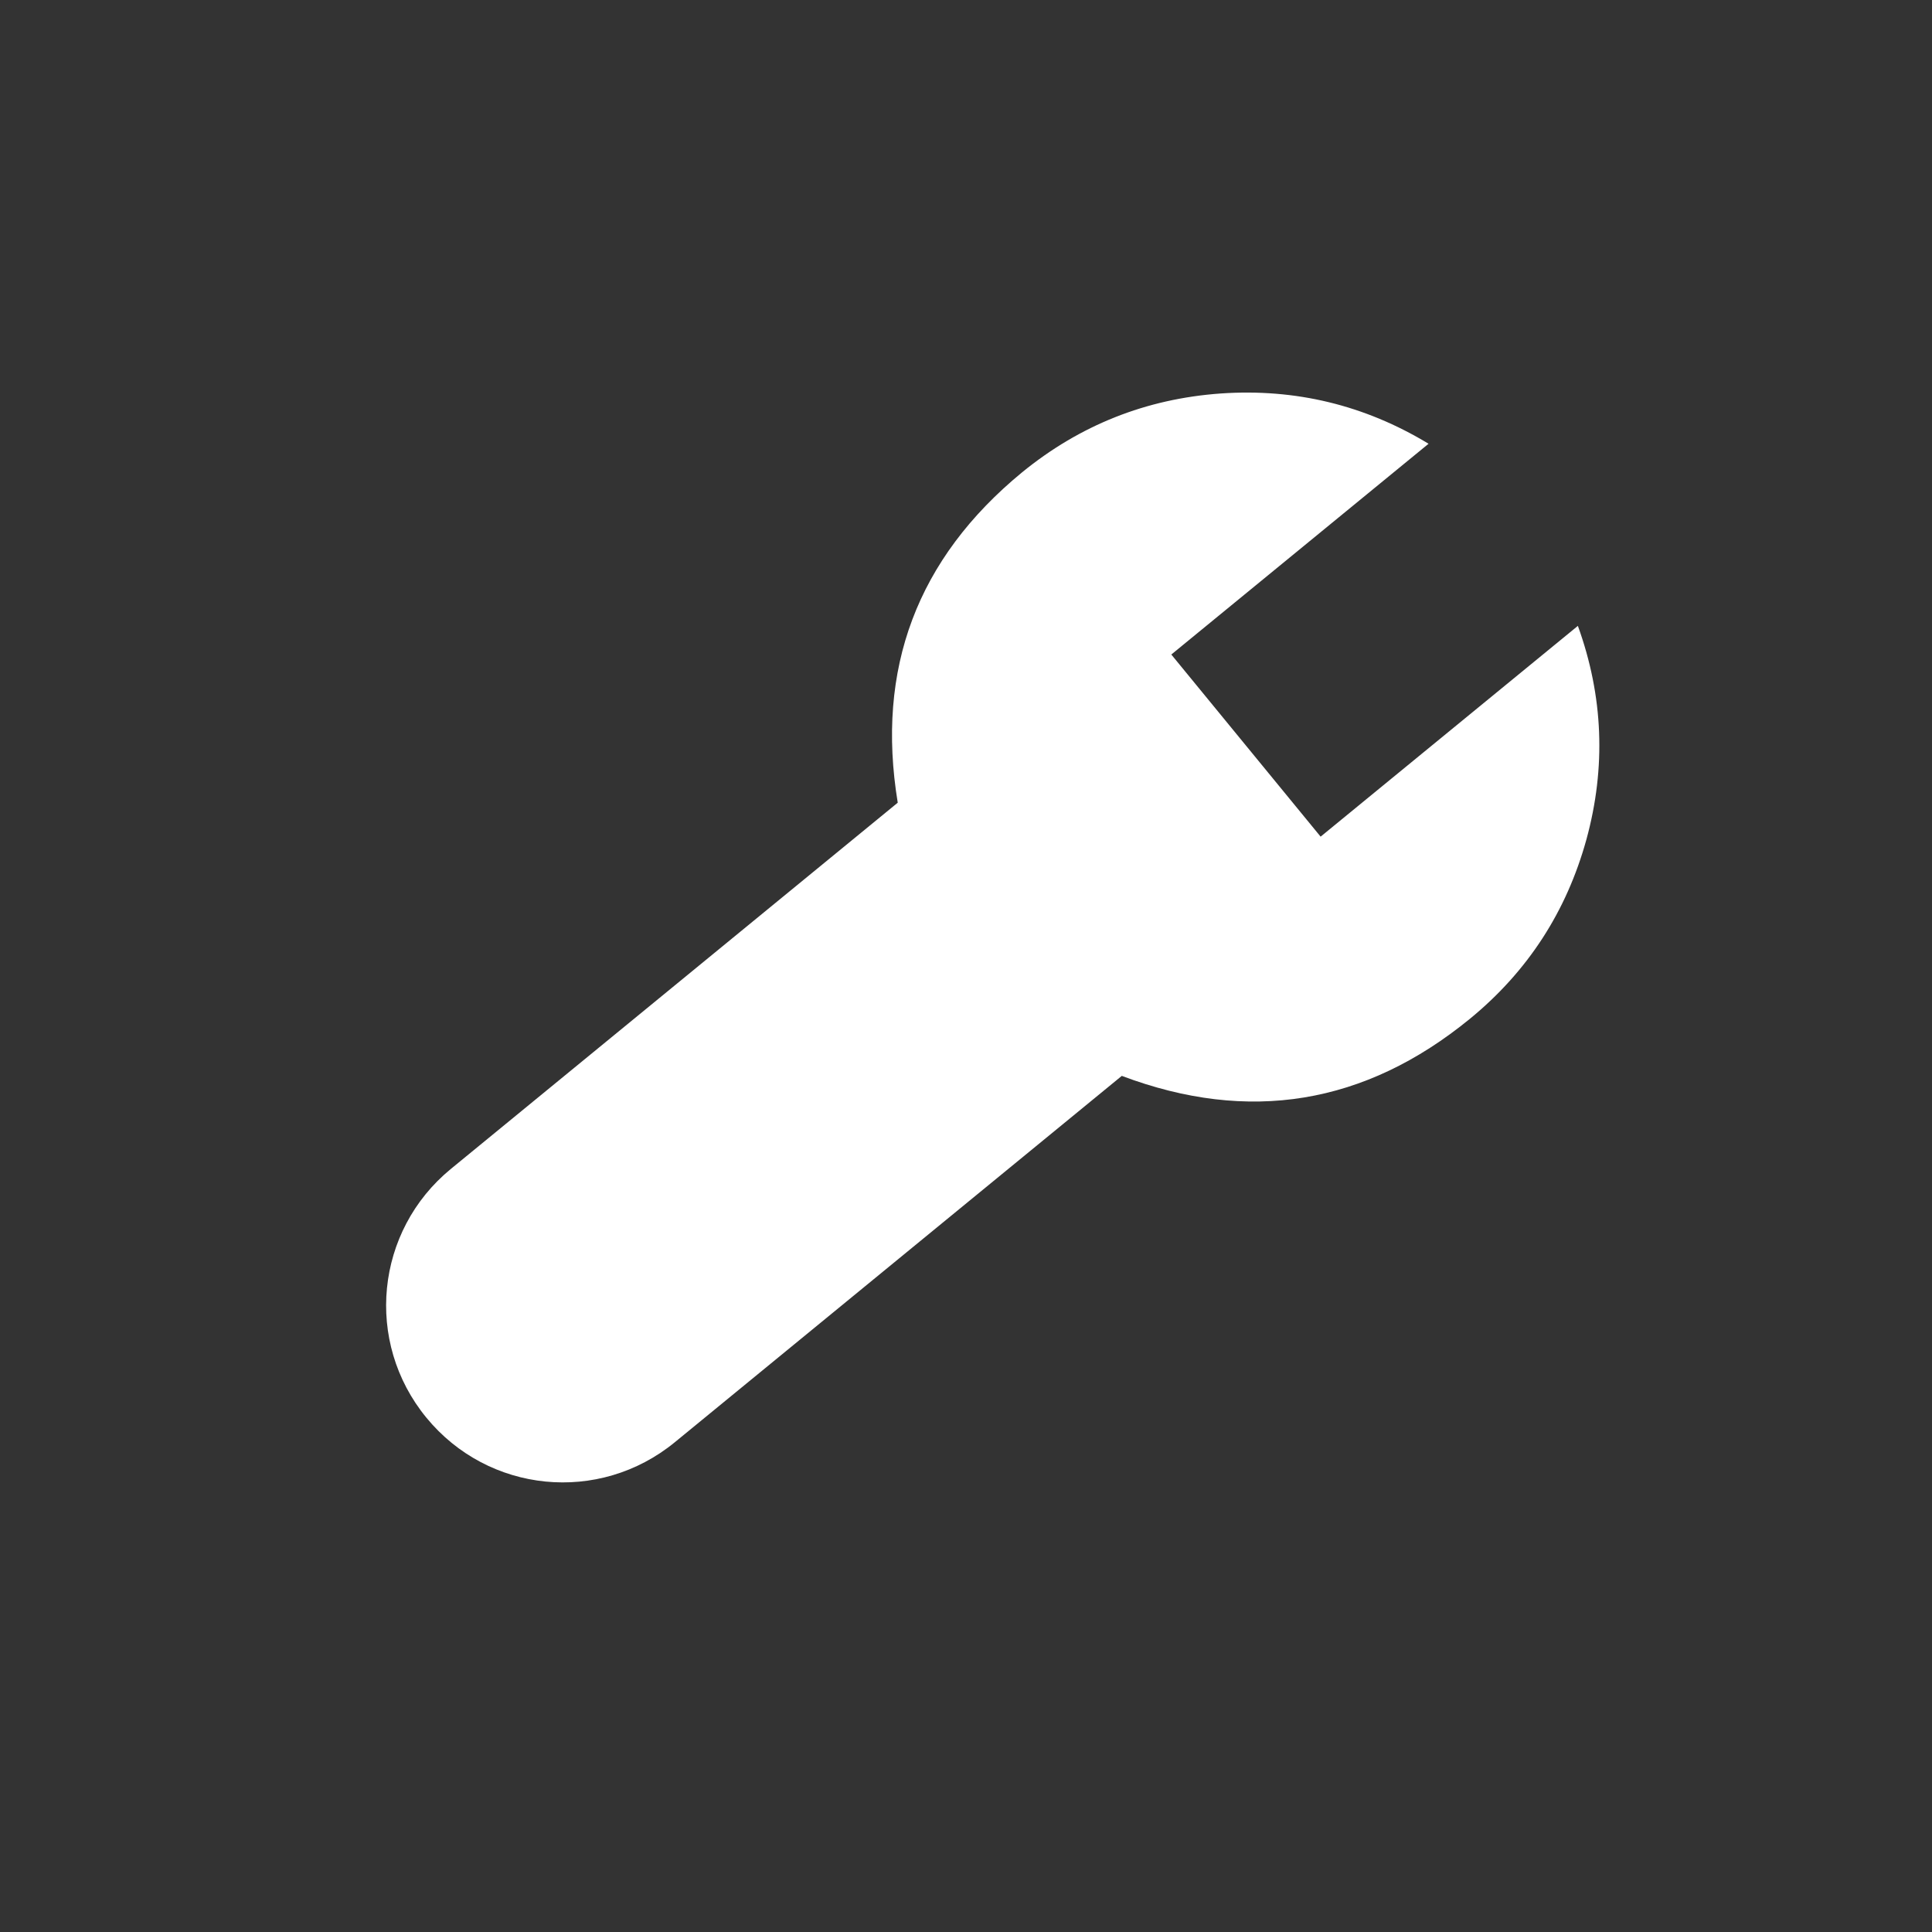 <svg width="101.836" height="101.836" viewBox="0 0 101.836 101.836" fill="none" xmlns="http://www.w3.org/2000/svg" xmlns:xlink="http://www.w3.org/1999/xlink">
	<rect x="0" y="0" width="101.836" height="101.836" fill="#333333" stroke="none"/>
	<desc>
			Created with Pixso.
	</desc>
	<defs>
		<clipPath id="clip3_1341">
			<rect id="repair-svgrepo-com (1)" width="93.107" height="93.107" transform="translate(9.183 0) rotate(5.66)" fill="white" fill-opacity="0"/>
		</clipPath>
	</defs>
	<g clip-path="url(#clip3_1341)">
		<path id="rect1084" d="M83.17 32.99L69.61 44.1L61.74 34.5L75.3 23.39C71.93 21.35 68.28 20.47 64.35 20.74C60.41 21.02 56.92 22.41 53.87 24.9C48.34 29.45 46.16 35.25 47.32 42.31L23.77 61.61C19.78 64.88 19.2 70.73 22.47 74.72C25.74 78.71 31.58 79.29 35.57 76.02L59.13 56.71C65.82 59.23 71.94 58.23 77.48 53.7C80.53 51.2 82.57 48.05 83.62 44.25C84.66 40.45 84.51 36.69 83.17 32.99Z" fill="#FFFFFF" fill-opacity="1" fill-rule="nonzero"/>
		<path id="rect1084" d="M69.61 44.1L61.74 34.5L75.3 23.39C71.93 21.35 68.28 20.47 64.35 20.74C60.41 21.02 56.92 22.41 53.87 24.9C48.34 29.45 46.16 35.25 47.32 42.31L23.77 61.61C19.78 64.88 19.2 70.73 22.47 74.72C25.74 78.71 31.58 79.29 35.57 76.02L59.13 56.71C65.82 59.23 71.94 58.23 77.48 53.7C80.53 51.2 82.57 48.05 83.62 44.25C84.66 40.45 84.51 36.69 83.17 32.99L69.61 44.1Z" stroke="#000000" stroke-opacity="0" stroke-width="2"/>
	</g>
</svg>
